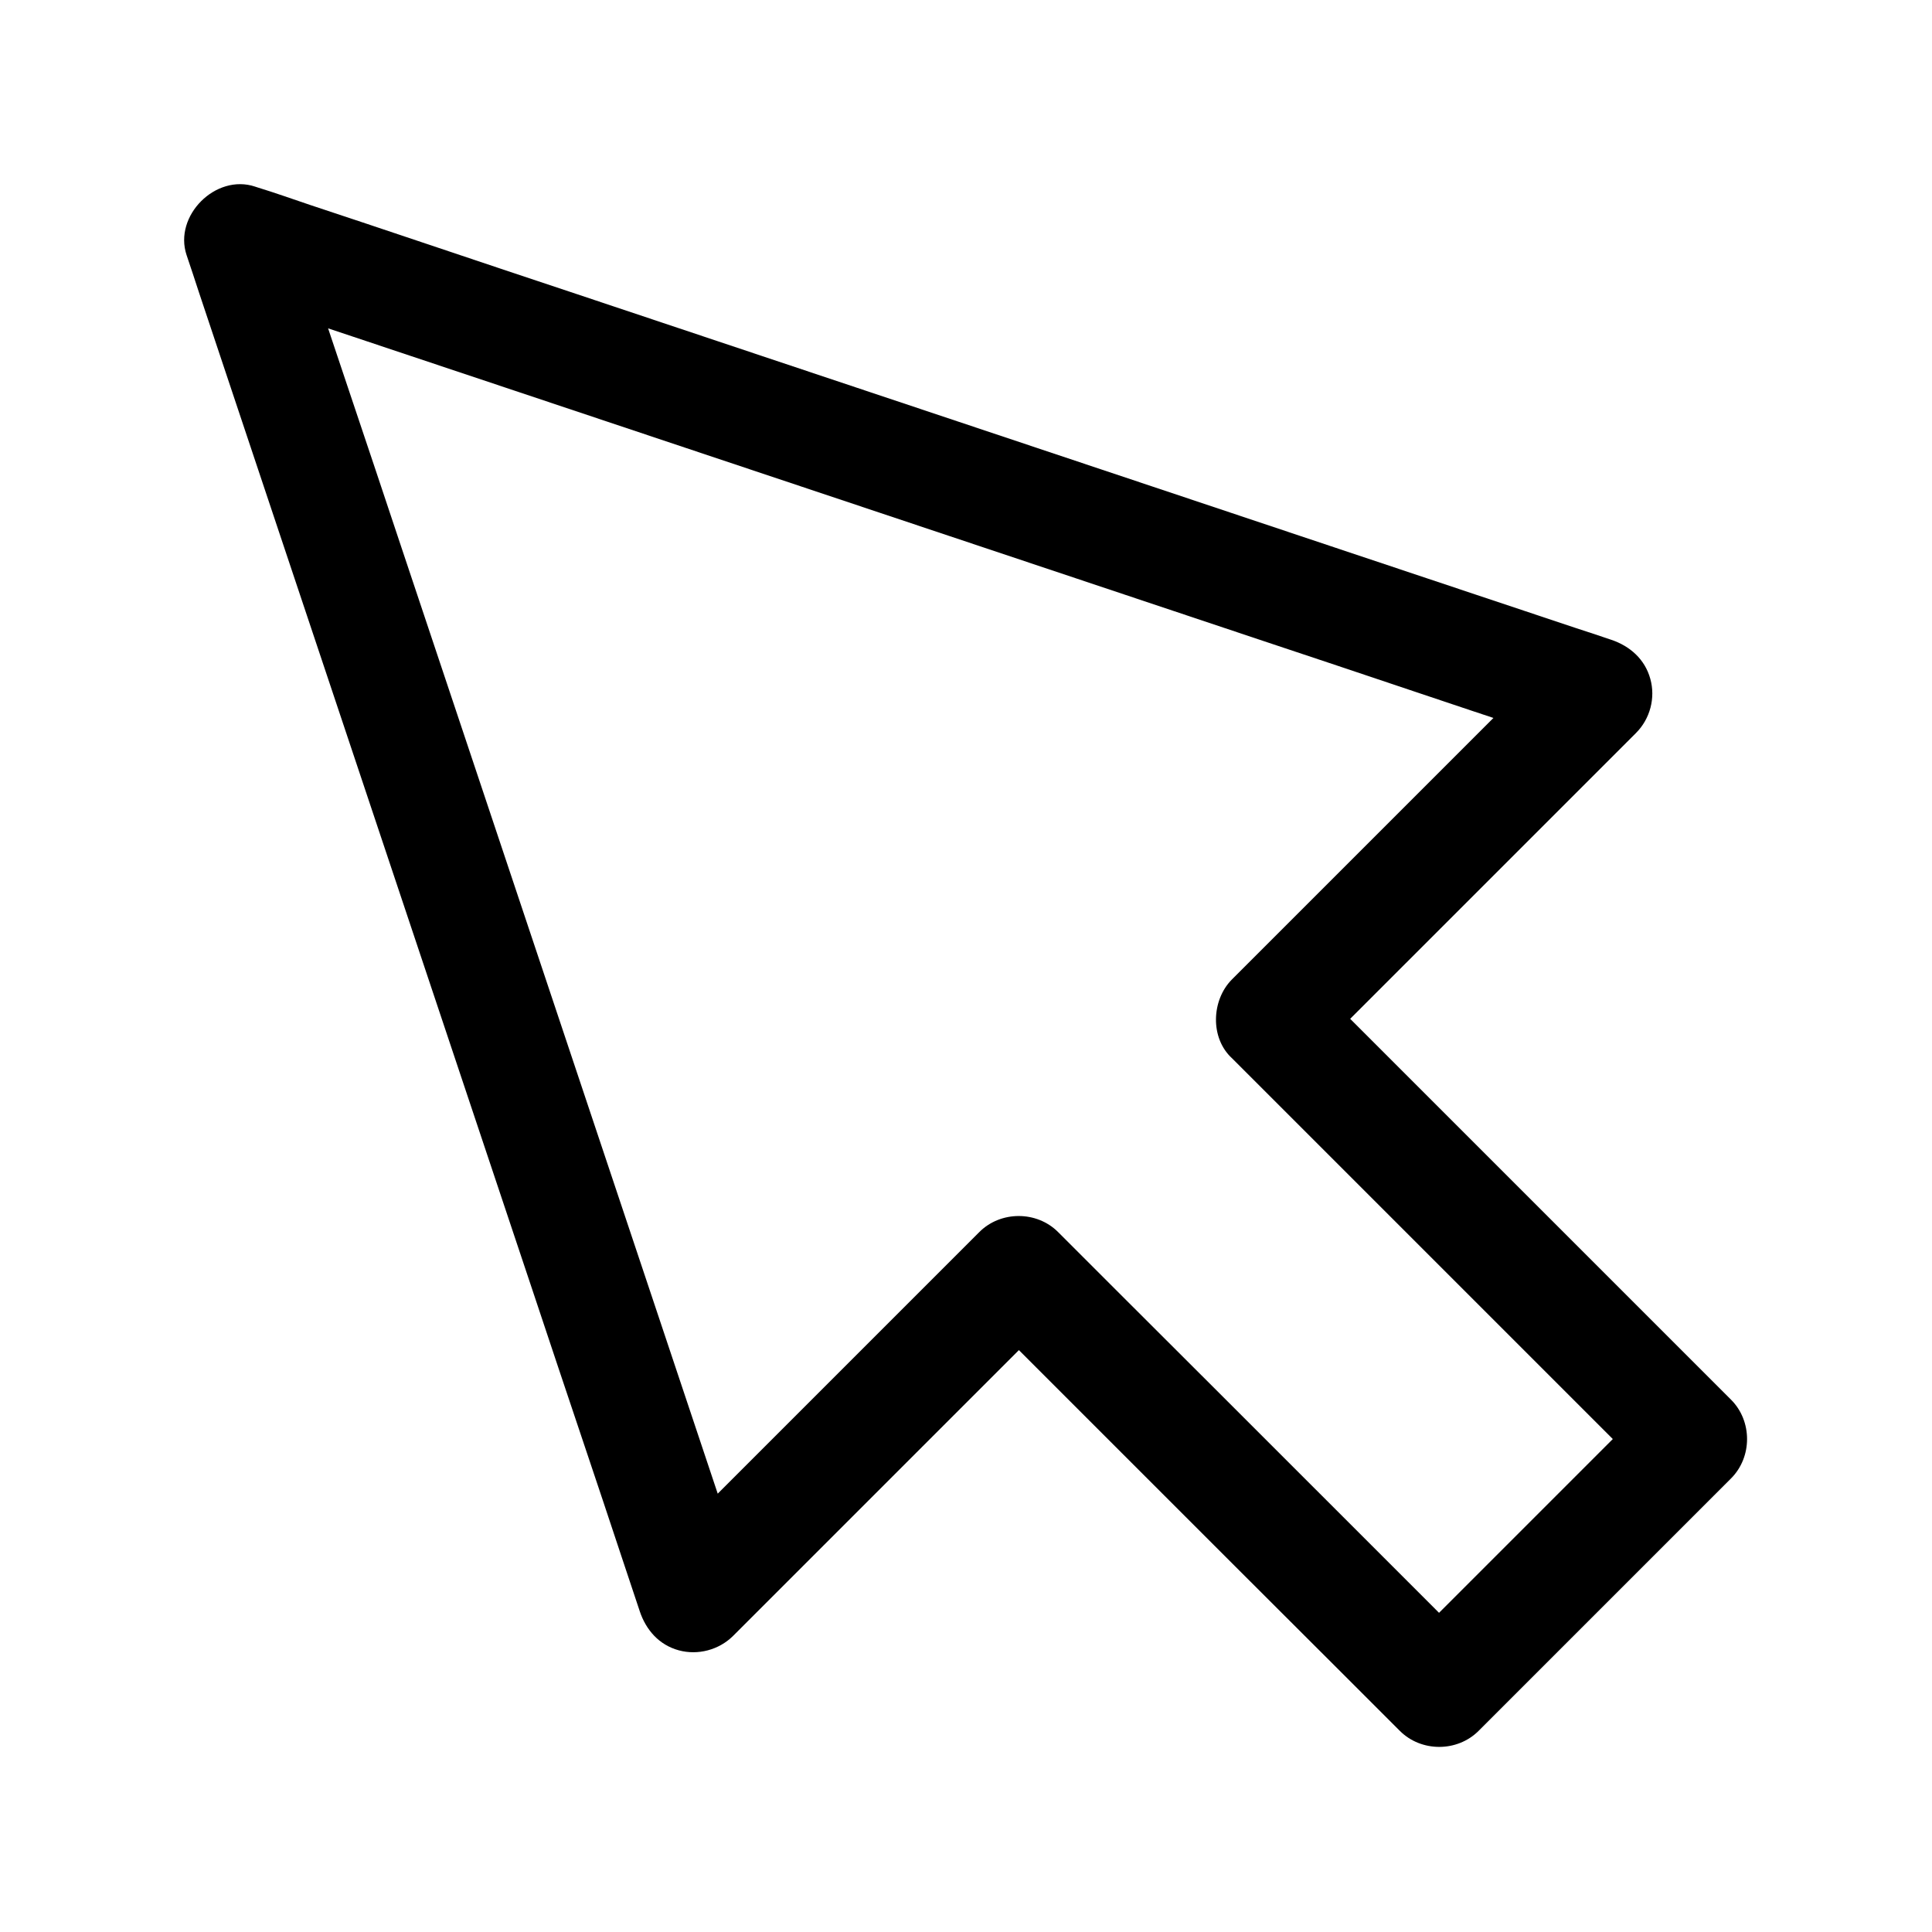 <?xml version="1.0" encoding="UTF-8"?>
<!-- Uploaded to: ICON Repo, www.svgrepo.com, Generator: ICON Repo Mixer Tools -->
<svg fill="#000000" width="800px" height="800px" version="1.1" viewBox="144 144 512 512" xmlns="http://www.w3.org/2000/svg">
 <path d="m470.5 424.45c12.594 12.594 25.141 25.141 37.738 37.738 19.977 19.977 39.949 39.949 59.875 59.875 4.574 4.574 9.152 9.152 13.727 13.727v-20.859c-7.578 7.578-15.152 15.152-22.68 22.68-12.004 12.004-23.961 23.961-35.965 35.965-2.754 2.754-5.512 5.512-8.266 8.266h20.859c-12.594-12.594-25.141-25.141-37.738-37.738-19.977-19.977-39.949-39.949-59.926-59.875-4.574-4.574-9.152-9.152-13.727-13.727-5.656-5.656-15.203-5.656-20.859 0-9.691 9.691-19.387 19.387-29.078 29.078-15.449 15.449-30.945 30.945-46.395 46.395-3.59 3.59-7.133 7.133-10.727 10.727 8.215 2.164 16.434 4.328 24.648 6.496-1.082-3.199-2.164-6.445-3.199-9.645-2.902-8.758-5.856-17.465-8.758-26.223-4.281-12.84-8.609-25.73-12.891-38.574-5.266-15.742-10.527-31.488-15.793-47.23-5.758-17.172-11.465-34.34-17.219-51.512-5.805-17.418-11.66-34.832-17.465-52.25-5.41-16.234-10.875-32.473-16.285-48.707-4.574-13.727-9.152-27.453-13.777-41.18-3.297-9.84-6.594-19.633-9.84-29.473-1.574-4.676-3.051-9.398-4.676-14.023-0.051-0.195-0.148-0.395-0.195-0.59-6.051 6.051-12.102 12.102-18.156 18.156 3.199 1.082 6.445 2.164 9.645 3.199 8.758 2.902 17.465 5.856 26.223 8.758 12.84 4.281 25.73 8.609 38.574 12.891 15.742 5.266 31.488 10.527 47.23 15.793 17.172 5.758 34.34 11.465 51.512 17.219 17.418 5.805 34.832 11.66 52.25 17.465 16.234 5.41 32.473 10.875 48.707 16.285 13.727 4.574 27.453 9.152 41.18 13.777 9.84 3.297 19.633 6.594 29.473 9.84 4.676 1.574 9.348 3.199 14.023 4.676 0.195 0.051 0.395 0.148 0.59 0.195-2.164-8.215-4.328-16.434-6.496-24.648-9.691 9.691-19.387 19.387-29.078 29.078-15.449 15.449-30.945 30.945-46.395 46.395l-10.727 10.727c-5.406 5.457-5.801 15.496 0.055 20.855 5.902 5.41 15.055 5.856 20.859 0l86.199-86.199c3.738-3.738 5.215-9.297 3.789-14.367-1.426-5.164-5.363-8.66-10.332-10.332-3.199-1.082-6.445-2.164-9.645-3.199-8.758-2.902-17.465-5.856-26.223-8.758-12.84-4.281-25.73-8.609-38.574-12.891-15.742-5.266-31.488-10.527-47.23-15.793-17.172-5.758-34.34-11.465-51.512-17.219-17.418-5.805-34.832-11.66-52.25-17.465-16.234-5.41-32.473-10.875-48.707-16.285-13.727-4.574-27.453-9.152-41.18-13.777-9.84-3.297-19.633-6.594-29.473-9.84-4.676-1.574-9.348-3.246-14.023-4.676-0.195-0.051-0.395-0.148-0.59-0.195-10.43-3.492-21.648 7.723-18.156 18.156 1.082 3.199 2.164 6.445 3.199 9.645 2.902 8.758 5.856 17.465 8.758 26.223 4.281 12.84 8.609 25.73 12.891 38.574 5.266 15.742 10.527 31.488 15.793 47.23 5.758 17.172 11.465 34.34 17.219 51.512 5.805 17.418 11.66 34.832 17.465 52.25 5.41 16.234 10.875 32.473 16.285 48.707 4.574 13.727 9.152 27.453 13.777 41.18 3.297 9.84 6.594 19.633 9.84 29.473 1.574 4.676 3.102 9.348 4.676 14.023 0.051 0.195 0.148 0.395 0.195 0.59 1.672 4.969 5.117 8.906 10.332 10.332 5.066 1.379 10.629-0.098 14.367-3.789l86.199-86.199h-20.859l37.738 37.738c19.977 19.977 39.949 39.949 59.926 59.875l13.727 13.727c5.656 5.656 15.203 5.656 20.859 0l58.645-58.645c2.754-2.754 5.512-5.512 8.266-8.266 5.656-5.656 5.656-15.203 0-20.859-12.594-12.594-25.141-25.141-37.738-37.738-19.977-19.977-39.949-39.949-59.875-59.875-4.574-4.574-9.152-9.152-13.727-13.727-5.461-5.461-15.5-5.856-20.859 0-5.465 5.902-5.859 15.055-0.051 20.859z"/>
</svg>